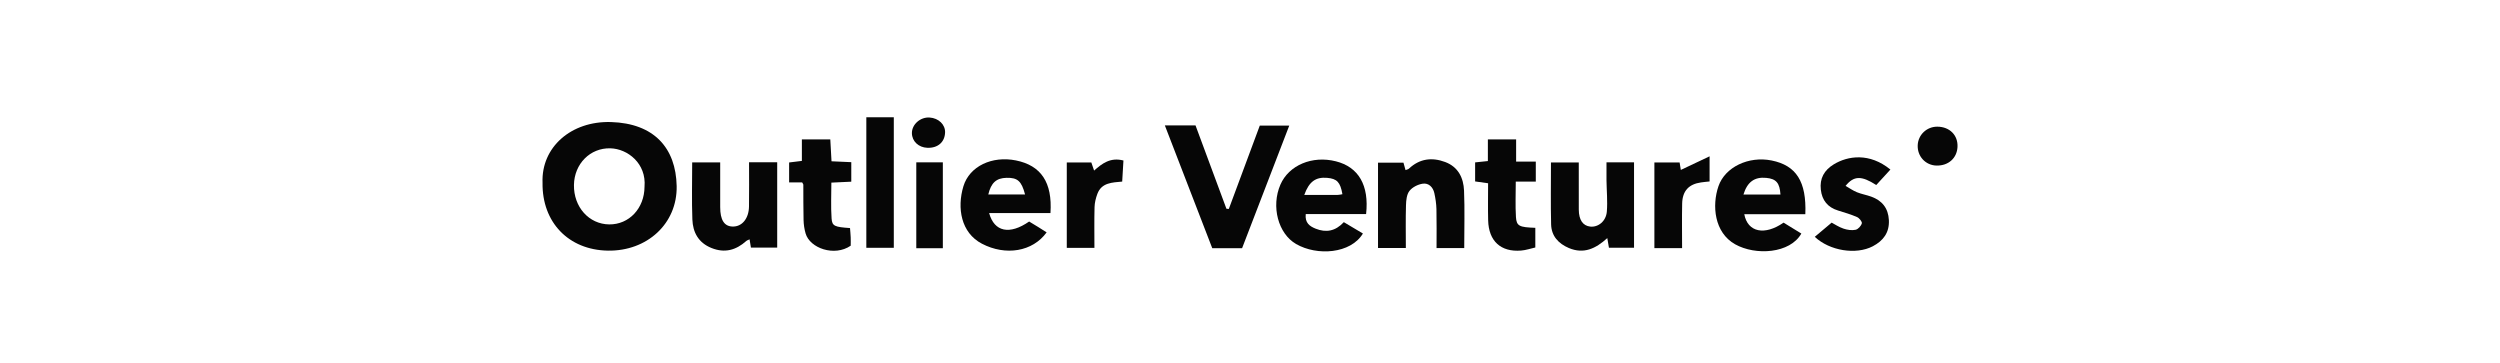 <svg width="282" height="41" viewBox="0 0 282 41" fill="none" xmlns="http://www.w3.org/2000/svg">
<g style="mix-blend-mode:luminosity">
<g clip-path="url(#clip0_4480_82)">
<path d="M61.199 20.614C61.039 16.612 64.417 13.633 68.917 13.767C73.779 13.912 76.242 16.692 76.328 20.987C76.41 25.228 72.987 28.346 68.567 28.272C64.135 28.198 61.13 25.074 61.199 20.614ZM72.702 21.069C72.93 18.446 70.802 16.775 68.84 16.729C66.57 16.675 64.779 18.48 64.742 20.864C64.702 23.351 66.433 25.287 68.718 25.313C70.959 25.339 72.691 23.499 72.702 21.069Z" fill="#060606"/>
<path d="M131.395 14.148H134.855C136.023 17.296 137.182 20.42 138.341 23.547C138.432 23.555 138.52 23.561 138.611 23.57C139.768 20.454 140.927 17.338 142.103 14.171H145.427C143.641 18.814 141.875 23.405 140.107 27.998H136.743C134.98 23.433 133.2 18.825 131.397 14.151L131.395 14.148Z" fill="#060606"/>
<path d="M203.644 24.159H196.754C197.133 26.207 199.058 26.594 201.186 25.113C201.841 25.518 202.519 25.931 203.191 26.344C201.918 28.605 198.03 28.853 195.72 27.554C193.365 26.227 193.095 23.183 193.841 21.009C194.584 18.842 197.253 17.58 199.839 18.102C202.61 18.66 203.789 20.471 203.641 24.159H203.644ZM196.66 21.944H200.836C200.753 20.631 200.354 20.172 199.232 20.064C197.916 19.936 197.099 20.514 196.66 21.944Z" fill="#060606"/>
<path d="M165.169 27.981H162.042C162.042 26.492 162.065 25.042 162.031 23.595C162.017 22.989 161.923 22.374 161.792 21.778C161.643 21.106 161.151 20.622 160.49 20.719C159.949 20.796 159.319 21.112 158.989 21.531C158.676 21.924 158.613 22.584 158.596 23.131C158.548 24.729 158.579 26.33 158.579 27.973H155.44V18.352H158.311C158.374 18.574 158.454 18.859 158.545 19.189C158.699 19.124 158.847 19.101 158.935 19.016C160.14 17.888 161.527 17.72 163.016 18.275C164.491 18.828 165.084 20.067 165.144 21.508C165.232 23.624 165.166 25.746 165.166 27.979L165.169 27.981Z" fill="#060606"/>
<path d="M154.096 24.148H147.287C147.181 25.145 147.734 25.526 148.412 25.797C149.576 26.261 150.627 26.087 151.584 25.059C152.299 25.484 153.02 25.914 153.737 26.341C152.359 28.628 148.568 28.89 146.202 27.526C144.177 26.358 143.362 23.291 144.43 20.827C145.381 18.634 148.019 17.523 150.684 18.195C153.245 18.839 154.455 20.898 154.096 24.151V24.148ZM147.121 21.989C148.454 21.989 149.673 21.992 150.892 21.986C151.069 21.986 151.245 21.935 151.425 21.907C151.188 20.548 150.813 20.158 149.705 20.061C148.426 19.95 147.665 20.468 147.121 21.989Z" fill="#060606"/>
<path d="M84.493 18.304H87.668V27.927H84.704C84.661 27.659 84.61 27.352 84.553 26.999C84.41 27.067 84.271 27.101 84.177 27.187C83.02 28.215 81.756 28.579 80.252 27.973C78.777 27.378 78.153 26.207 78.099 24.749C78.019 22.63 78.079 20.508 78.079 18.318H81.238C81.238 19.97 81.238 21.664 81.238 23.356C81.238 24.826 81.702 25.538 82.65 25.555C83.698 25.575 84.465 24.66 84.487 23.293C84.513 21.642 84.493 19.992 84.493 18.301V18.304Z" fill="#060606"/>
<path d="M118.49 24.037H111.575C112.159 26.161 113.882 26.517 116.087 24.988C116.42 25.19 116.779 25.404 117.132 25.623C117.442 25.817 117.747 26.016 118.06 26.212C116.477 28.397 113.432 28.884 110.764 27.491C108.391 26.255 107.938 23.453 108.67 21.02C109.357 18.739 111.92 17.557 114.597 18.096C117.434 18.668 118.724 20.576 118.493 24.034L118.49 24.037ZM115.628 21.938C115.226 20.414 114.779 20.032 113.538 20.058C112.387 20.084 111.795 20.613 111.478 21.938H115.628Z" fill="#060606"/>
<path d="M178.085 18.321C178.085 20.172 178.076 21.915 178.088 23.658C178.096 24.809 178.549 25.461 179.367 25.558C180.267 25.663 181.167 24.96 181.252 23.86C181.346 22.693 181.229 21.511 181.212 20.335C181.204 19.68 181.212 19.024 181.212 18.312H184.319V27.945H181.488C181.437 27.637 181.38 27.301 181.303 26.857C179.985 28.058 178.635 28.682 176.971 27.979C175.784 27.475 175.001 26.62 174.966 25.313C174.907 23.009 174.949 20.699 174.949 18.324H178.085V18.321Z" fill="#060606"/>
<path d="M213.239 19.124C212.701 19.711 212.168 20.294 211.641 20.87C209.983 19.808 209.126 19.799 208.178 20.97C208.625 21.223 209.021 21.505 209.462 21.684C209.981 21.895 210.545 21.989 211.074 22.18C212.307 22.624 213 23.49 213.065 24.829C213.136 26.233 212.436 27.158 211.251 27.779C209.365 28.765 206.395 28.3 204.706 26.714C205.313 26.204 205.919 25.694 206.611 25.113C206.947 25.29 207.42 25.612 207.944 25.788C208.371 25.934 208.878 26.011 209.311 25.919C209.596 25.86 209.932 25.489 210.015 25.193C210.066 25.014 209.727 24.595 209.477 24.487C208.79 24.185 208.061 23.971 207.338 23.749C206.164 23.39 205.526 22.599 205.39 21.397C205.244 20.129 205.766 19.201 206.842 18.543C208.426 17.575 210.881 17.196 213.242 19.13L213.239 19.124Z" fill="#060606"/>
<path d="M90.454 15.724H93.658C93.703 16.558 93.746 17.338 93.795 18.193C94.555 18.227 95.25 18.258 96.025 18.293V20.494C95.332 20.528 94.638 20.56 93.778 20.599C93.778 21.947 93.709 23.305 93.803 24.649C93.863 25.512 94.162 25.606 95.882 25.726C95.908 26.071 95.945 26.429 95.959 26.788C95.973 27.116 95.959 27.443 95.959 27.714C94.131 28.976 91.351 28.002 90.87 26.327C90.73 25.837 90.653 25.319 90.642 24.809C90.608 23.482 90.625 22.154 90.616 20.827C90.616 20.785 90.576 20.745 90.485 20.577H89.013V18.327C89.457 18.273 89.904 18.218 90.451 18.15V15.724H90.454Z" fill="#060606"/>
<path d="M167.832 15.724H171.019V18.227H173.238V20.483H170.979C170.979 21.873 170.917 23.183 170.999 24.487C171.065 25.507 171.384 25.635 173.184 25.698V27.916C172.654 28.036 172.124 28.221 171.58 28.264C169.29 28.449 167.923 27.195 167.864 24.86C167.829 23.493 167.858 22.126 167.858 20.671C167.354 20.599 166.91 20.537 166.394 20.466V18.318C166.85 18.27 167.297 18.224 167.832 18.167V15.724Z" fill="#060606"/>
<path d="M100.821 27.95H97.722V13.231H100.821V27.95Z" fill="#060606"/>
<path d="M120.333 18.324H123.101C123.181 18.563 123.28 18.853 123.414 19.241C124.317 18.443 125.245 17.72 126.724 18.104C126.681 18.842 126.635 19.622 126.584 20.482C125.465 20.591 124.254 20.585 123.779 21.881C123.605 22.354 123.477 22.872 123.465 23.373C123.425 24.877 123.451 26.384 123.451 27.956H120.333V18.324Z" fill="#060606"/>
<path d="M189.74 27.987H186.615V18.324H189.46C189.512 18.637 189.56 18.942 189.597 19.167C190.614 18.686 191.631 18.204 192.841 17.632V20.468C192.491 20.506 192.18 20.531 191.873 20.577C190.497 20.773 189.782 21.534 189.748 22.952C189.711 24.598 189.74 26.244 189.74 27.987Z" fill="#060606"/>
<path d="M106.352 27.999H103.358V18.312H106.352V27.999Z" fill="#060606"/>
<path d="M218.451 18.677C217.201 18.651 216.258 17.632 216.318 16.37C216.372 15.197 217.343 14.282 218.531 14.288C219.923 14.297 220.875 15.254 220.806 16.581C220.741 17.843 219.775 18.703 218.454 18.674L218.451 18.677Z" fill="#060606"/>
<path d="M106.605 14.943C106.568 16.034 105.788 16.712 104.614 16.672C103.612 16.638 102.871 15.937 102.863 15.017C102.854 14.032 103.82 13.183 104.868 13.257C105.882 13.328 106.637 14.06 106.605 14.943Z" fill="#060606"/>
</g>
</g>
<defs>
<clipPath id="clip0_4480_82">
<rect width="159.613" height="15.123" fill="white" transform="translate(61.193 13.231)"/>
</clipPath>
</defs>
</svg>
